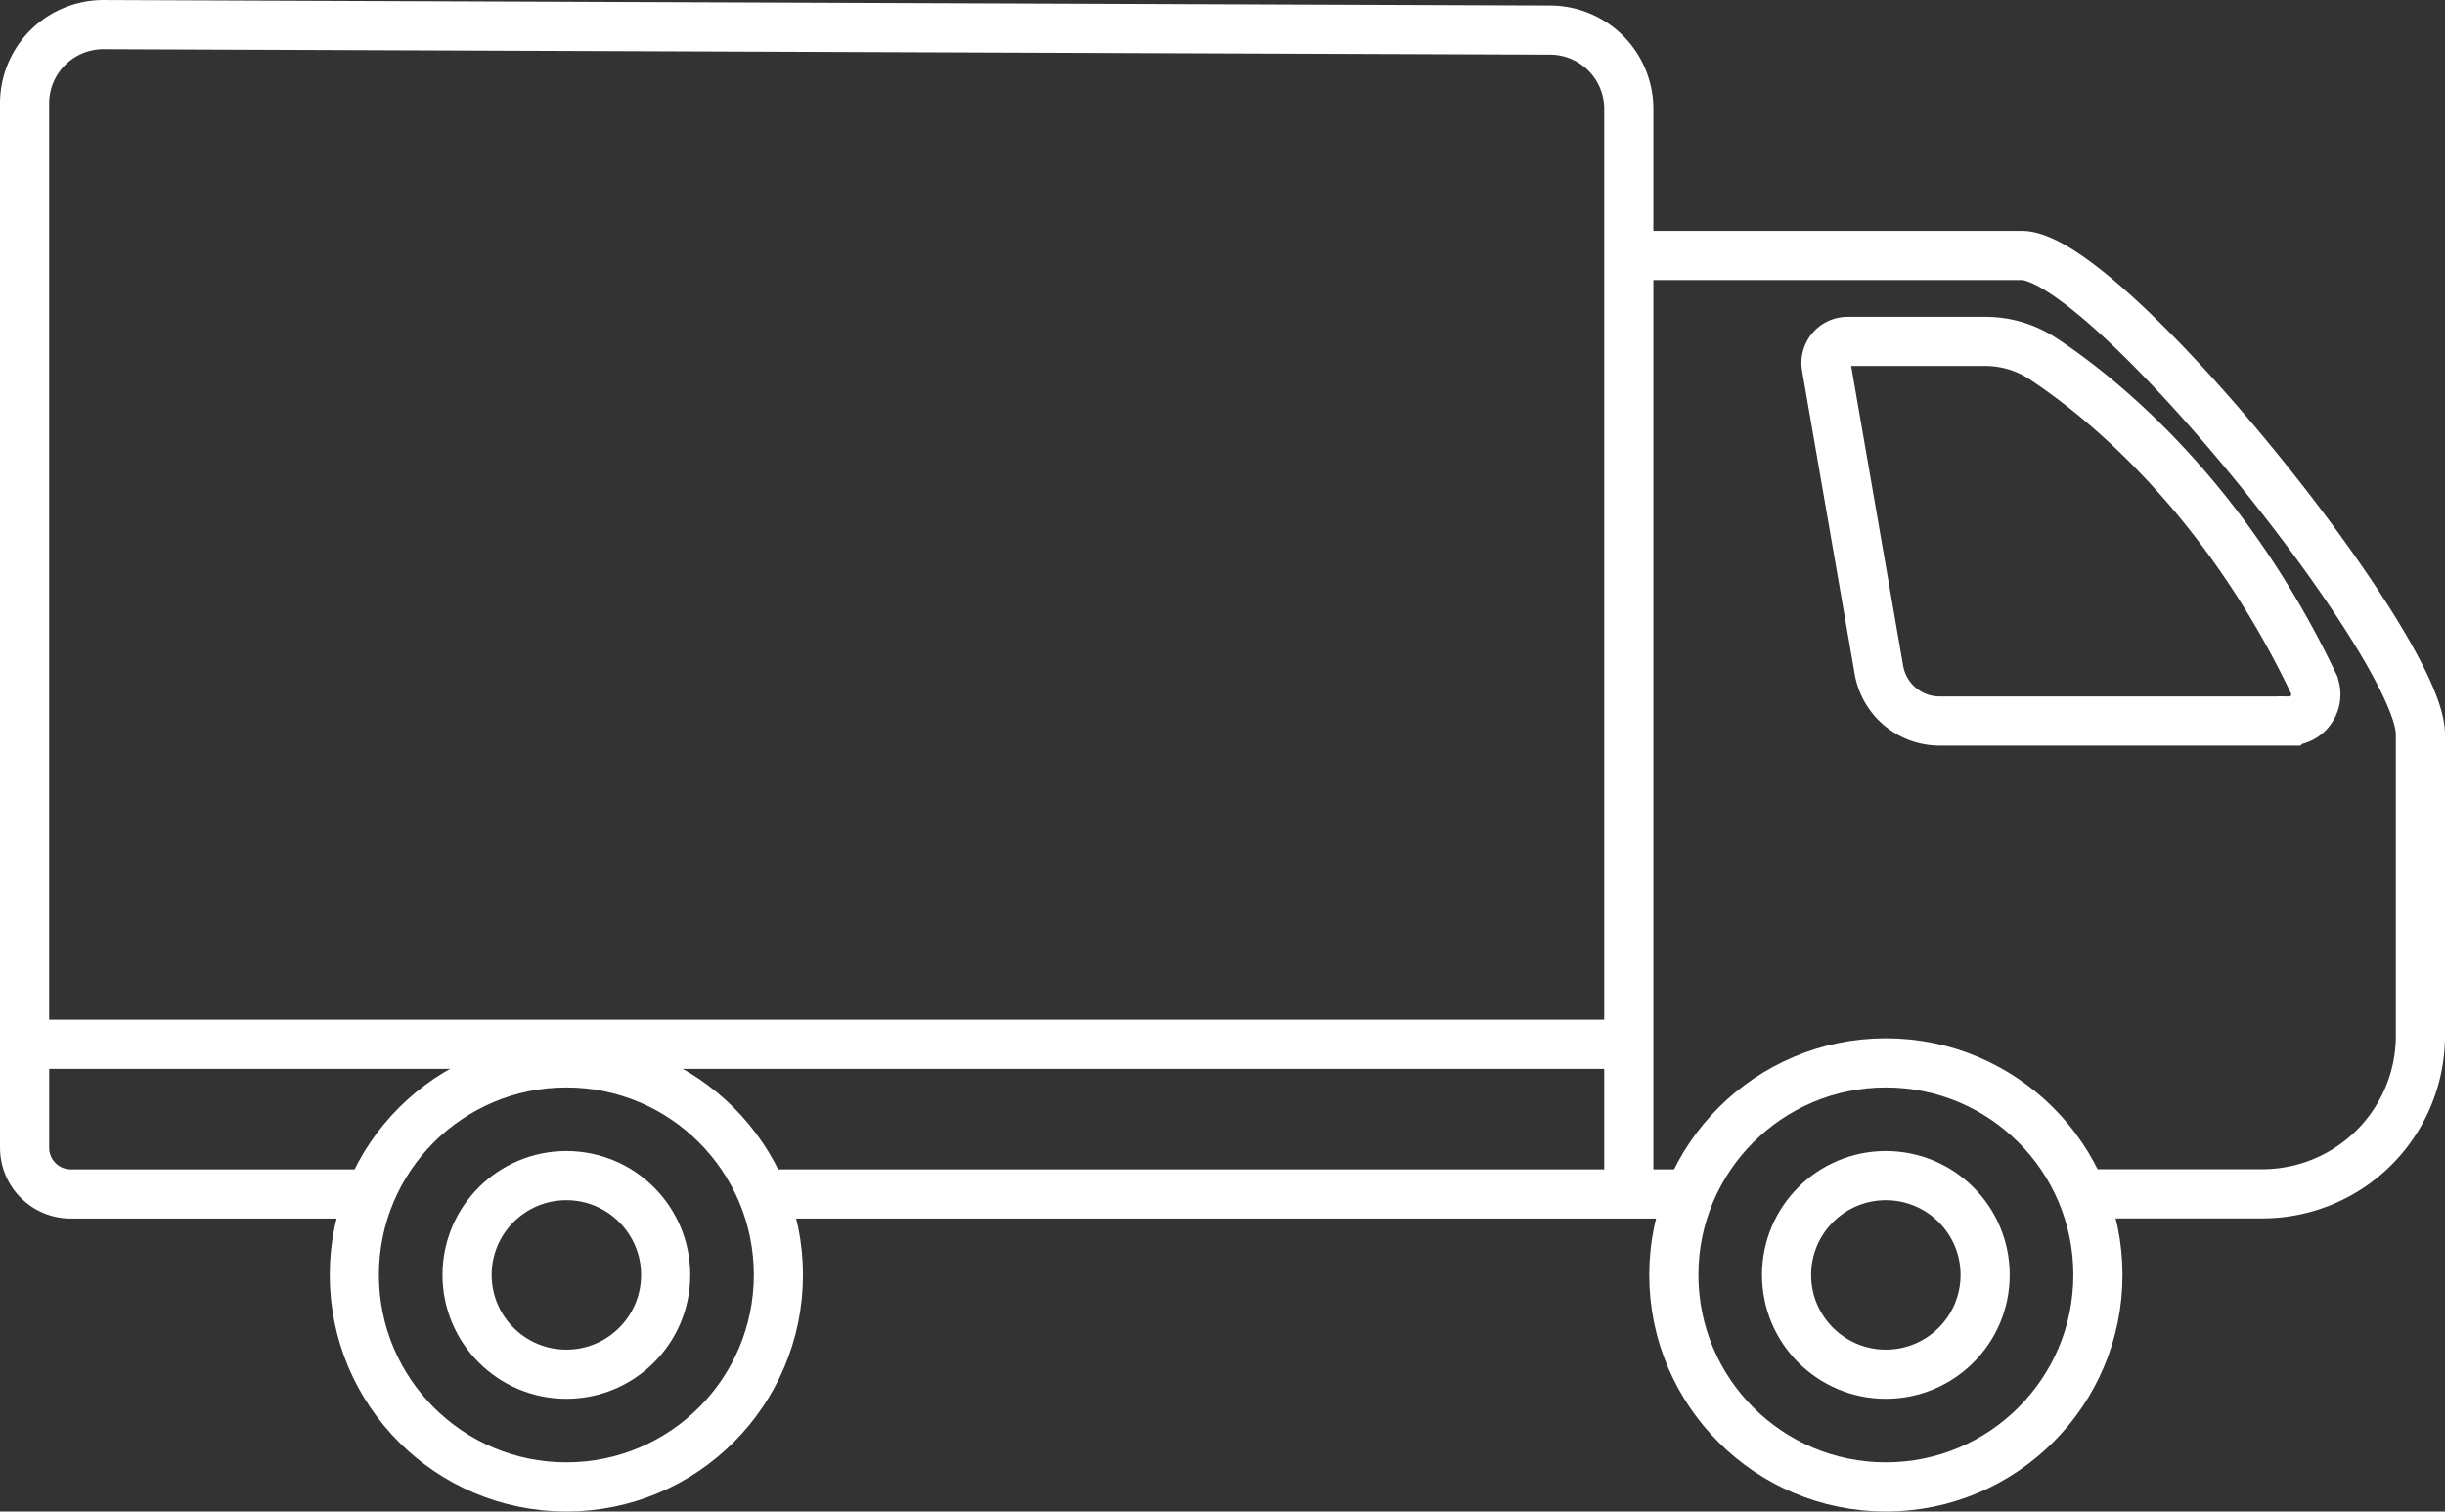 <svg xmlns="http://www.w3.org/2000/svg" width="149.218" height="92.247" viewBox="0 0 149.218 92.247"><rect x="0" y="0" width="149.218" height="92.247" fill="#333333" stroke="none"/><g id="icon-freight" transform="translate(-1005.354 -2481.547)"><g id="Group_27" data-name="Group 27" transform="translate(1006.854 2483.048)"><path id="Path_90" data-name="Path 90" d="M3454.763,4993.544v-66.219a4.81,4.81,0,0,0-4.794-4.81l-88.282-.335a4.811,4.811,0,0,0-4.828,4.81v57.051" transform="translate(-3356.859 -4922.18)" fill="none" stroke="#fff" stroke-miterlimit="10" stroke-width="3"></path><path id="Path_91" data-name="Path 91" d="M3588,4955.45h23.994c5.132,0,24.341,23.909,24.341,29.22v18.392a9.651,9.651,0,0,1-9.651,9.655h-11.01" transform="translate(-3490.117 -4941.361)" fill="none" stroke="#fff" stroke-miterlimit="10" stroke-width="3"></path><path id="Path_92" data-name="Path 92" d="M4841.66,6737h56.6" transform="translate(-4796.631 -6665.636)" fill="none" stroke="#fff" stroke-miterlimit="10" stroke-width="3"></path><path id="Path_93" data-name="Path 93" d="M3454.742,5069.13H3356.86v6.319a2.821,2.821,0,0,0,2.821,2.816h18.281" transform="translate(-3356.859 -5006.9)" fill="none" stroke="#fff" stroke-miterlimit="10" stroke-width="3"></path><path id="Path_94" data-name="Path 94" d="M3644.722,4991.008h-21.309a3.763,3.763,0,0,1-3.71-3.122l-3.21-18.509a1.314,1.314,0,0,1,1.292-1.538h8.427a6.347,6.347,0,0,1,3.485,1.042c3.388,2.223,10.973,8.2,16.516,19.809a1.623,1.623,0,0,1-1.49,2.317Z" transform="translate(-3506.533 -4948.504)" fill="none" stroke="#fff" stroke-miterlimit="10" stroke-width="3"></path><ellipse id="Ellipse_8" data-name="Ellipse 8" cx="6.06" cy="6.06" rx="6.06" ry="6.06" transform="translate(107.533 70.246)" fill="none" stroke="#fff" stroke-miterlimit="10" stroke-width="3"></ellipse><ellipse id="Ellipse_9" data-name="Ellipse 9" cx="12.941" cy="12.941" rx="12.941" ry="12.941" transform="translate(100.653 63.364)" fill="none" stroke="#fff" stroke-miterlimit="10" stroke-width="3"></ellipse><ellipse id="Ellipse_10" data-name="Ellipse 10" cx="6.06" cy="6.06" rx="6.06" ry="6.06" transform="translate(27.005 70.246)" fill="none" stroke="#fff" stroke-miterlimit="10" stroke-width="3"></ellipse><ellipse id="Ellipse_11" data-name="Ellipse 11" cx="12.941" cy="12.941" rx="12.941" ry="12.941" transform="translate(20.124 63.364)" fill="none" stroke="#fff" stroke-miterlimit="10" stroke-width="3"></ellipse></g></g></svg>